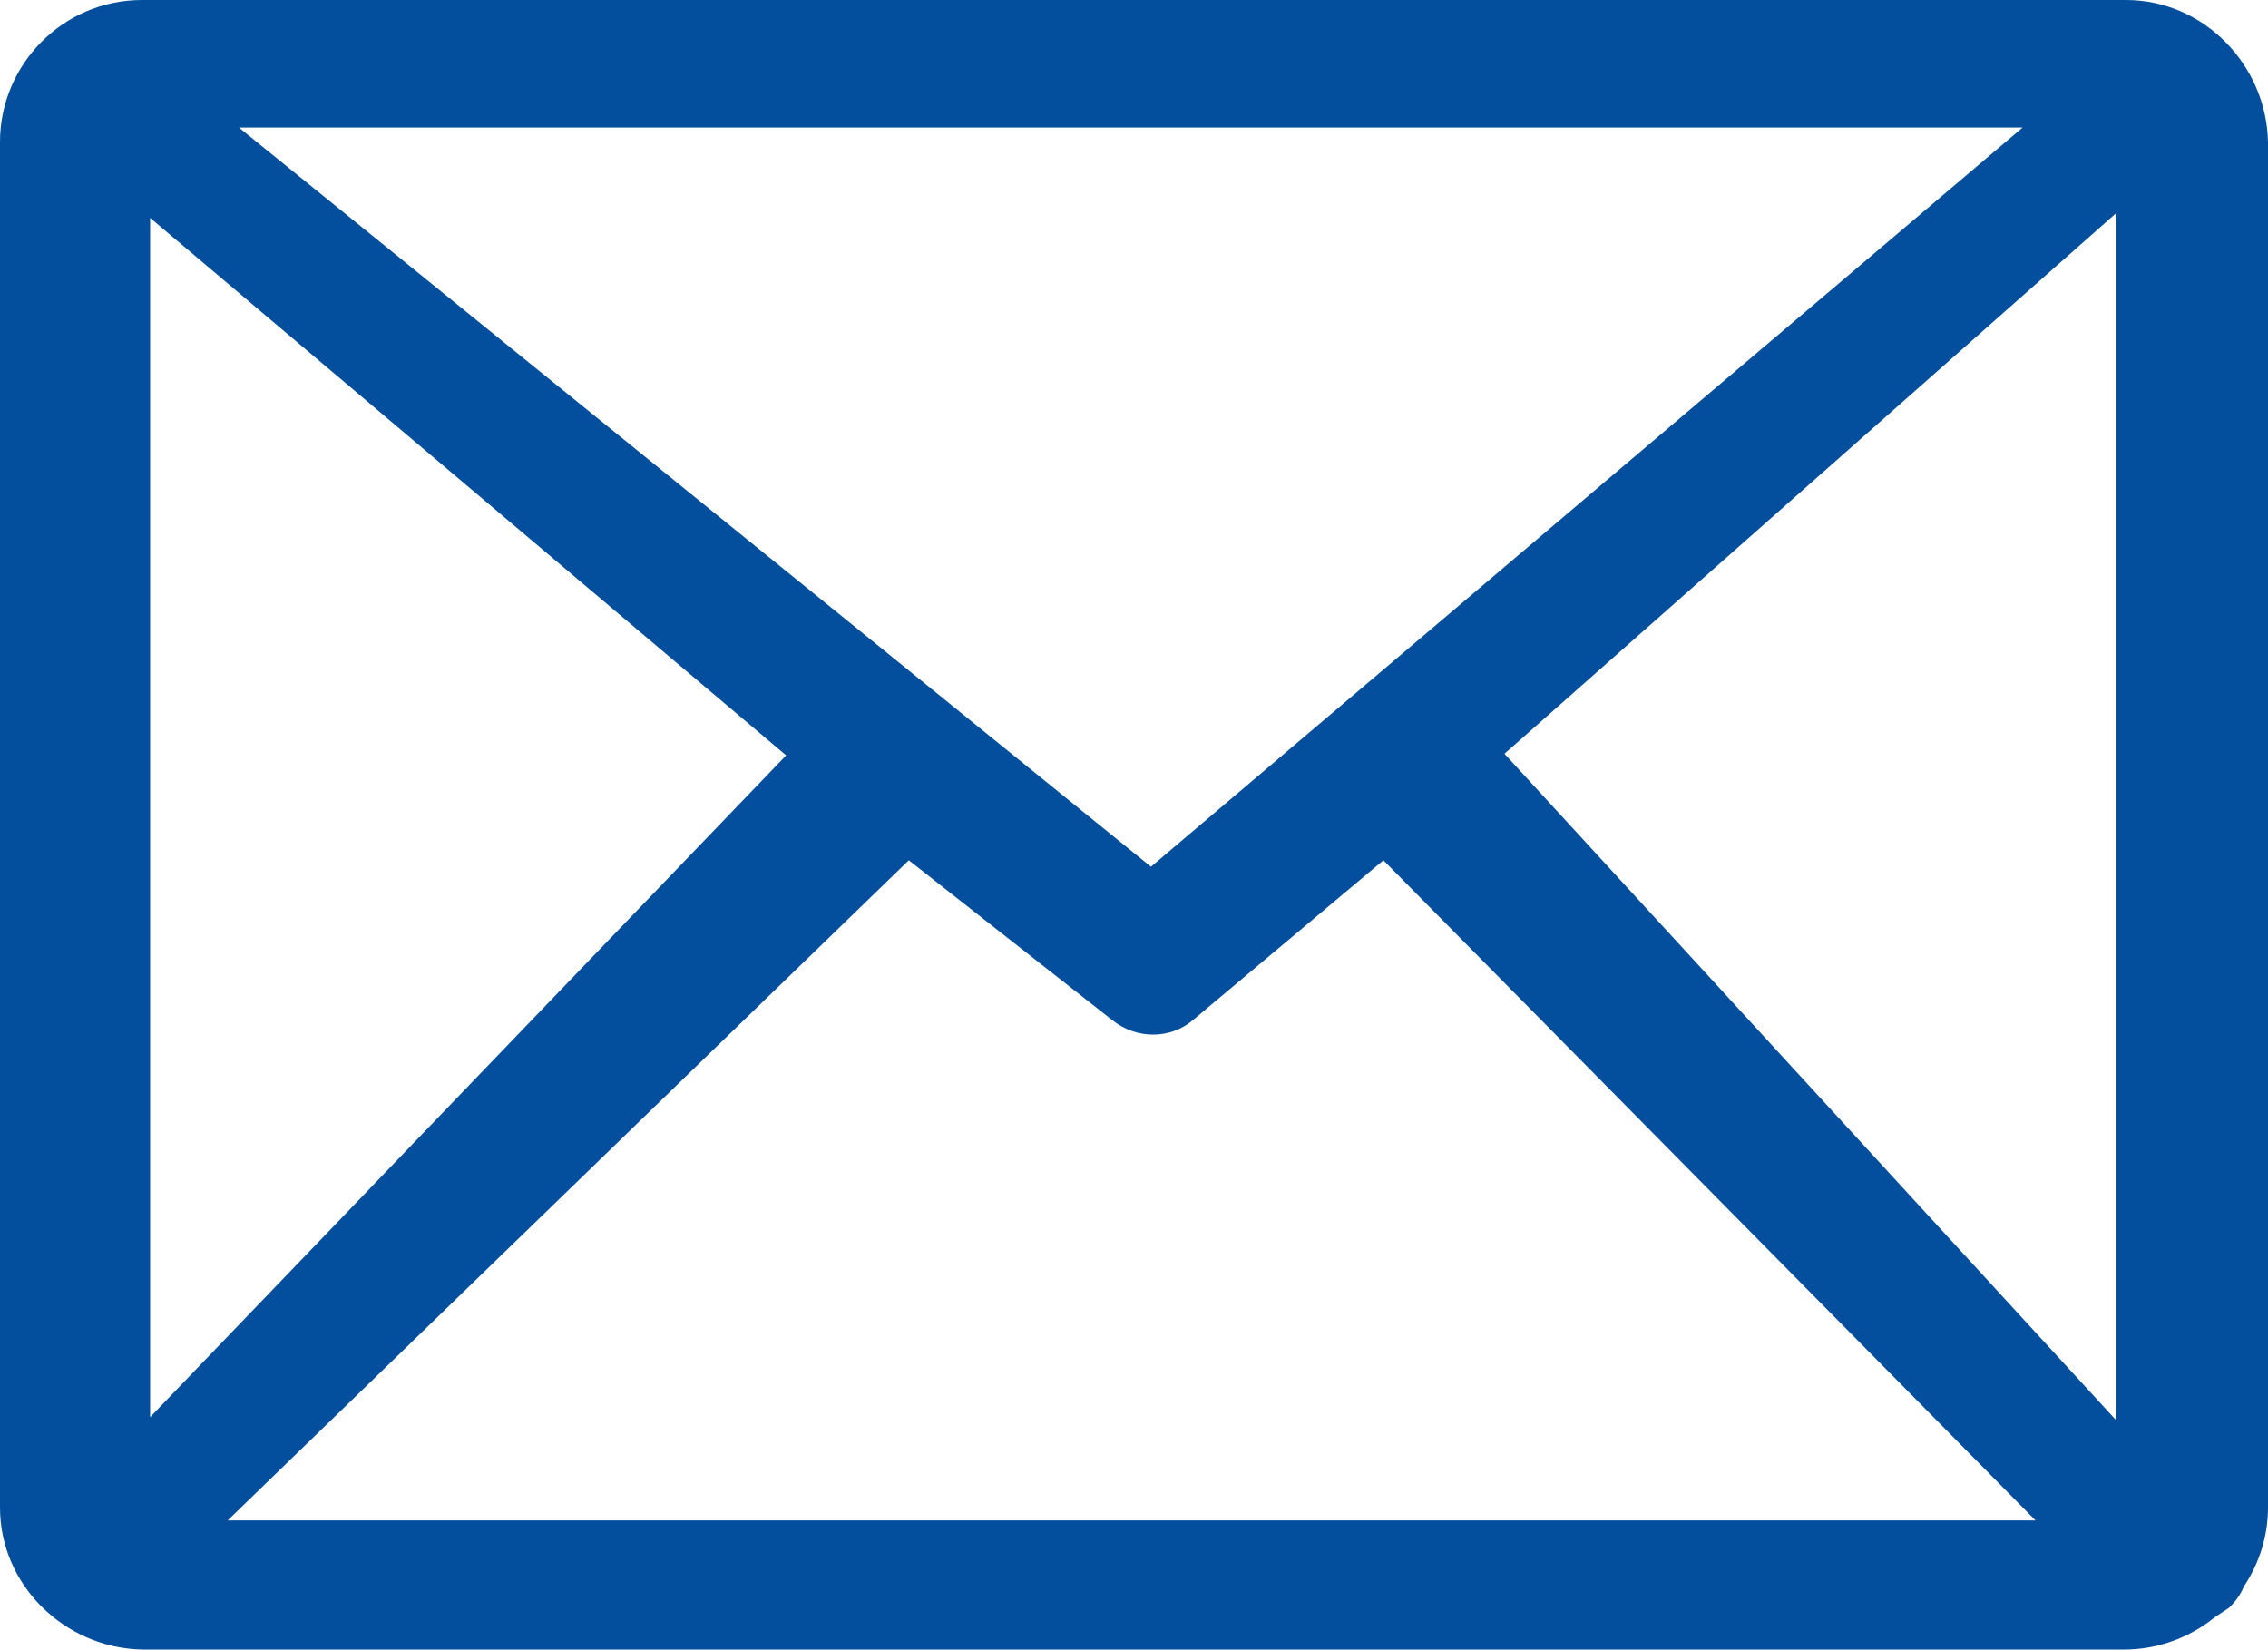 <?xml version="1.0" encoding="utf-8"?>
<!-- Generator: Adobe Illustrator 22.0.1, SVG Export Plug-In . SVG Version: 6.00 Build 0)  -->
<svg version="1.1" id="Layer_1" xmlns="http://www.w3.org/2000/svg" xmlns:xlink="http://www.w3.org/1999/xlink" x="0px" y="0px"
	 viewBox="0 0 140.5 102.2" style="enable-background:new 0 0 140.5 102.2;" xml:space="preserve">
<style type="text/css">
	.st0{fill:#044F9D;}
</style>
<title>mobile-outline</title>
<path class="st0" d="M131.7,0H8.8C3.9,0,0,4,0,8.8v84.6c0,4.8,4,8.7,8.8,8.8h122.8c2,0,4-0.7,5.6-2c0.3-0.2,0.6-0.4,0.9-0.6
	c0.4-0.4,0.7-0.8,0.9-1.3c1-1.5,1.5-3.2,1.5-4.9V8.8C140.4,4,136.5,0,131.7,0z M131.1,13.2V88L93.2,46.7L131.1,13.2z M125.3,7.9
	l-54,45.8L14.8,7.9H125.3z M14,94.3l42.3-41l12.6,9.9c1.5,1.2,3.6,1.2,5,0l11.8-9.9l40.4,40.9H14z M48.7,46.8L9.3,87.8V13.5
	L48.7,46.8z"/>
</svg>
